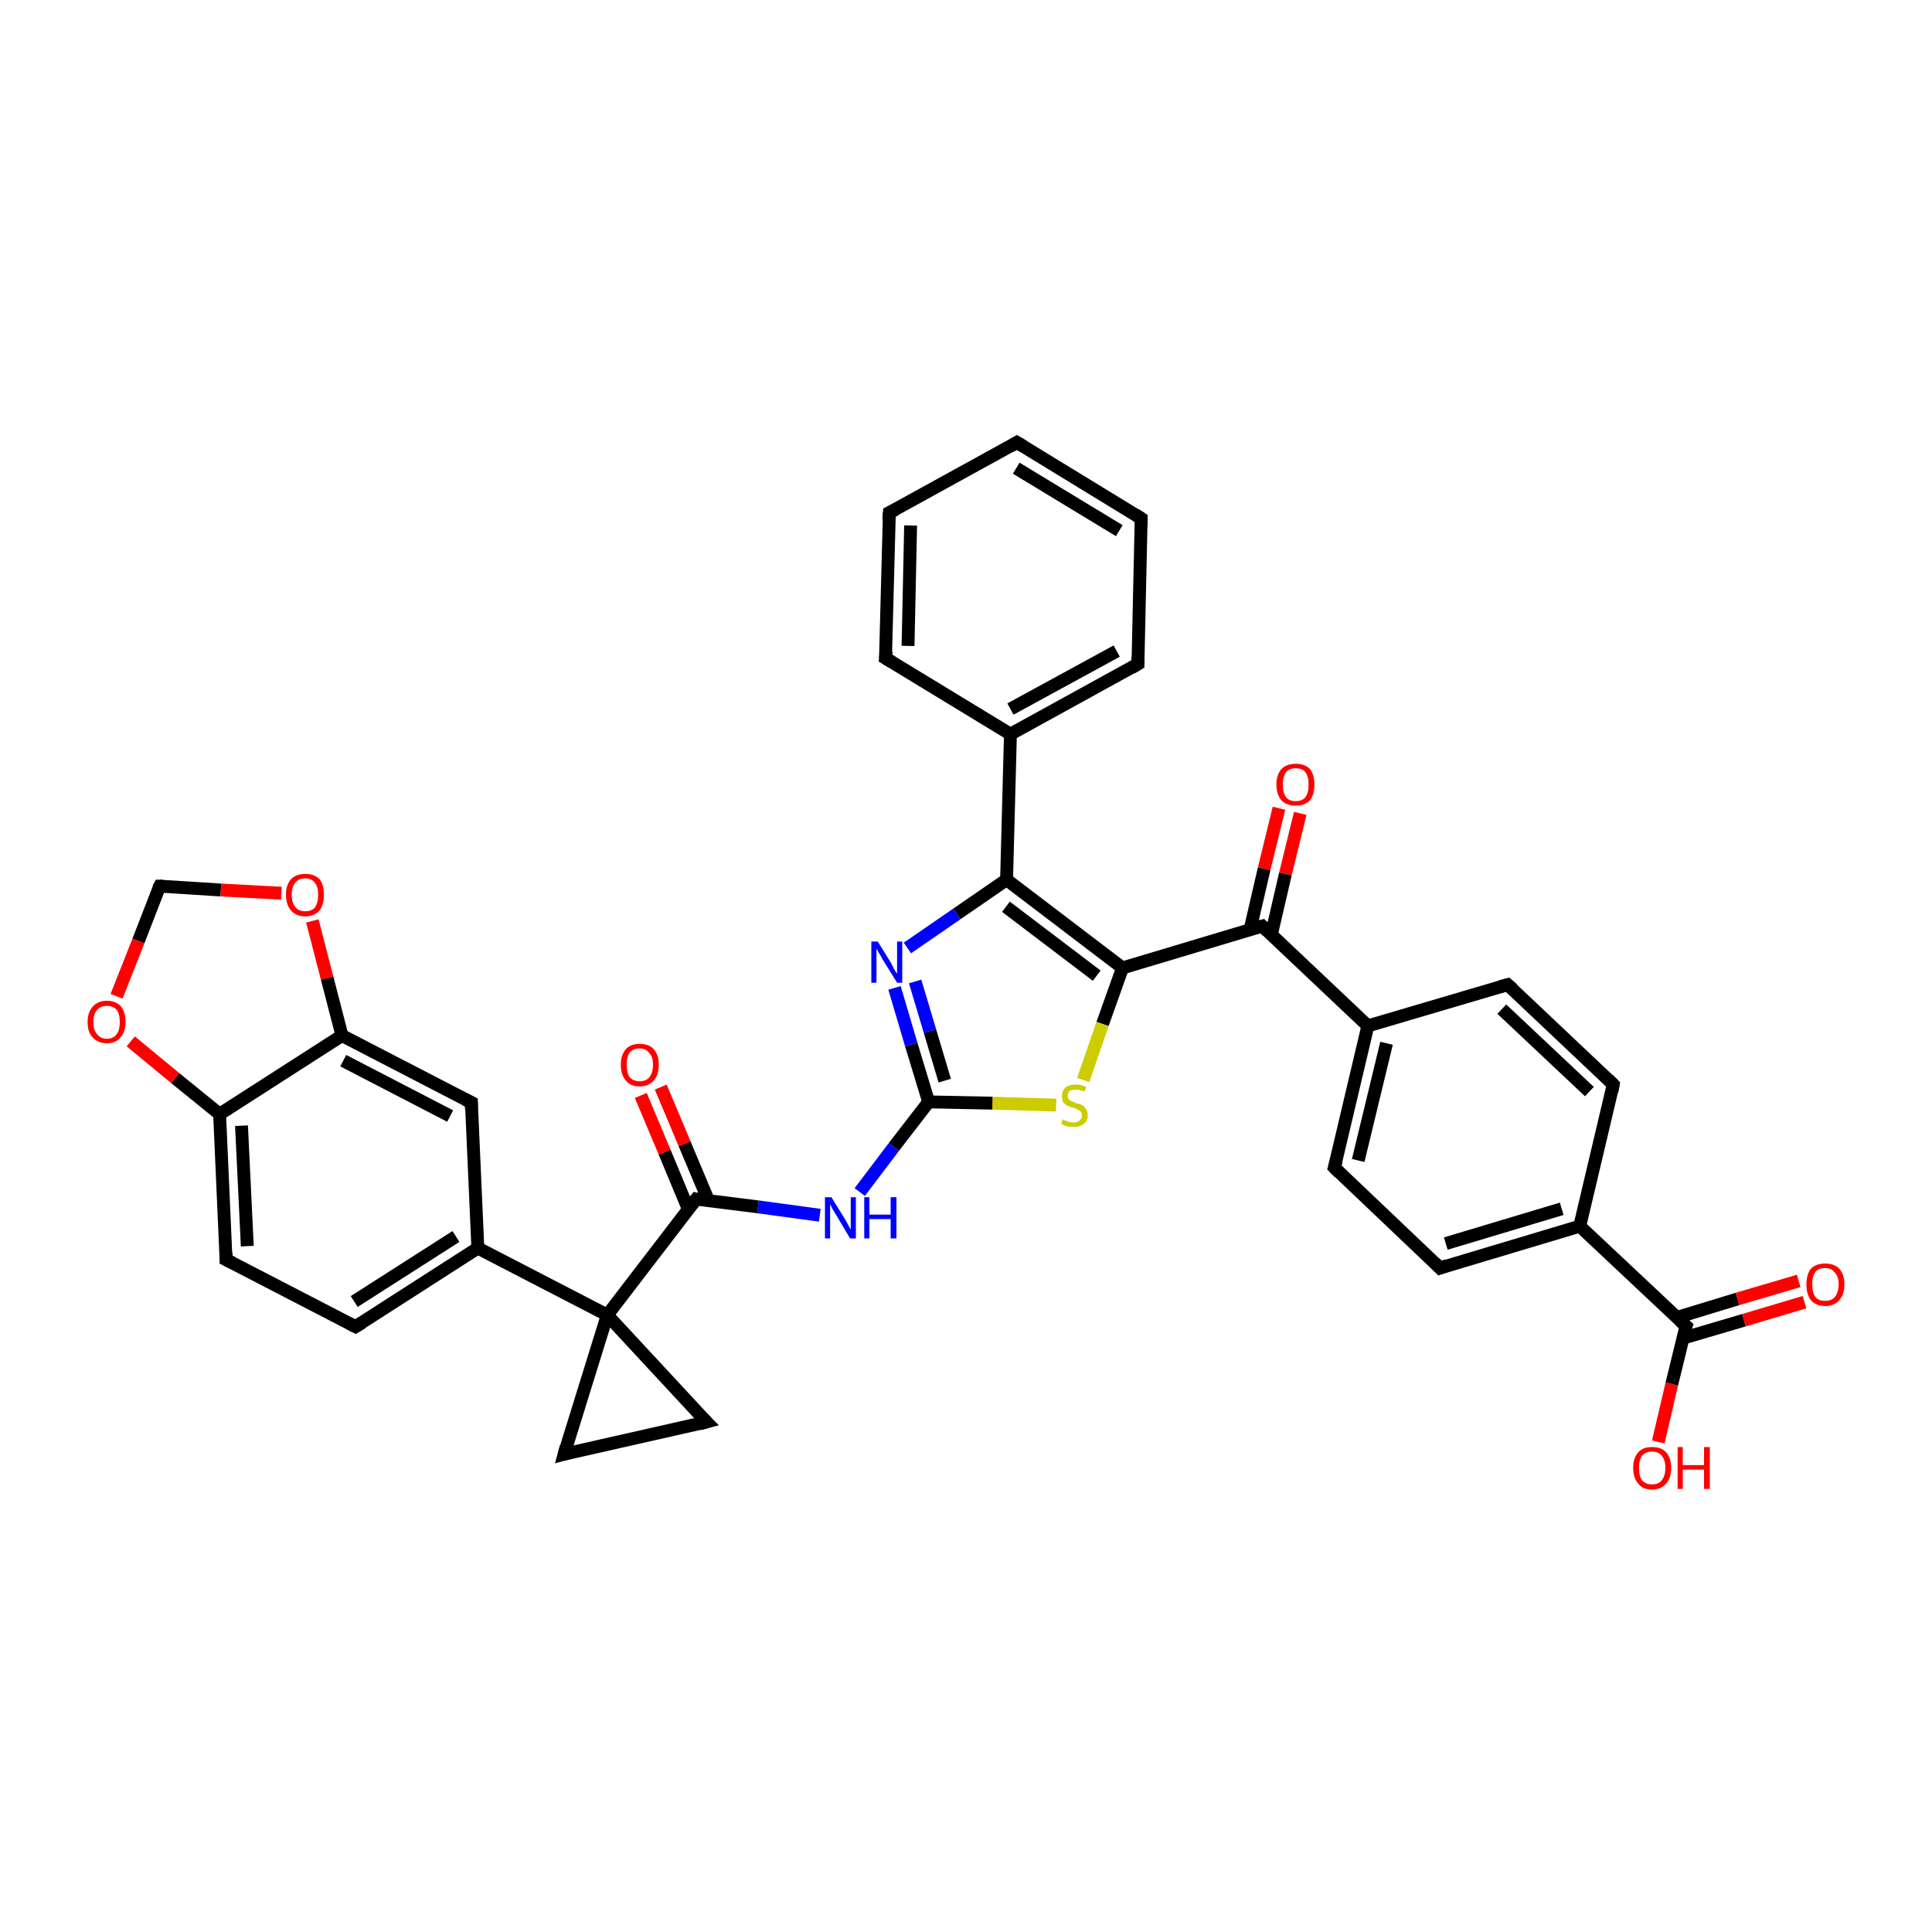 <?xml version='1.0' encoding='iso-8859-1'?>
<svg version='1.1' baseProfile='full'
              xmlns='http://www.w3.org/2000/svg'
                      xmlns:rdkit='http://www.rdkit.org/xml'
                      xmlns:xlink='http://www.w3.org/1999/xlink'
                  xml:space='preserve'
width='300px' height='300px' viewBox='0 0 300 300'>
<!-- END OF HEADER -->
<rect style='opacity:1.0;fill:#FFFFFF;stroke:none' width='300.0' height='300.0' x='0.0' y='0.0'> </rect>
<path class='bond-0 atom-0 atom-1' d='M 257.5,223.9 L 259.6,214.9' style='fill:none;fill-rule:evenodd;stroke:#FF0000;stroke-width:2.0px;stroke-linecap:butt;stroke-linejoin:miter;stroke-opacity:1' />
<path class='bond-0 atom-0 atom-1' d='M 259.6,214.9 L 261.8,205.9' style='fill:none;fill-rule:evenodd;stroke:#000000;stroke-width:2.0px;stroke-linecap:butt;stroke-linejoin:miter;stroke-opacity:1' />
<path class='bond-1 atom-1 atom-2' d='M 261.3,207.8 L 270.8,205.0' style='fill:none;fill-rule:evenodd;stroke:#000000;stroke-width:2.0px;stroke-linecap:butt;stroke-linejoin:miter;stroke-opacity:1' />
<path class='bond-1 atom-1 atom-2' d='M 270.8,205.0 L 280.2,202.2' style='fill:none;fill-rule:evenodd;stroke:#FF0000;stroke-width:2.0px;stroke-linecap:butt;stroke-linejoin:miter;stroke-opacity:1' />
<path class='bond-1 atom-1 atom-2' d='M 260.3,204.6 L 269.8,201.7' style='fill:none;fill-rule:evenodd;stroke:#000000;stroke-width:2.0px;stroke-linecap:butt;stroke-linejoin:miter;stroke-opacity:1' />
<path class='bond-1 atom-1 atom-2' d='M 269.8,201.7 L 279.3,198.9' style='fill:none;fill-rule:evenodd;stroke:#FF0000;stroke-width:2.0px;stroke-linecap:butt;stroke-linejoin:miter;stroke-opacity:1' />
<path class='bond-2 atom-1 atom-3' d='M 261.8,205.9 L 245.3,190.4' style='fill:none;fill-rule:evenodd;stroke:#000000;stroke-width:2.0px;stroke-linecap:butt;stroke-linejoin:miter;stroke-opacity:1' />
<path class='bond-3 atom-3 atom-4' d='M 245.3,190.4 L 223.6,196.9' style='fill:none;fill-rule:evenodd;stroke:#000000;stroke-width:2.0px;stroke-linecap:butt;stroke-linejoin:miter;stroke-opacity:1' />
<path class='bond-3 atom-3 atom-4' d='M 242.5,187.7 L 224.5,193.1' style='fill:none;fill-rule:evenodd;stroke:#000000;stroke-width:2.0px;stroke-linecap:butt;stroke-linejoin:miter;stroke-opacity:1' />
<path class='bond-4 atom-4 atom-5' d='M 223.6,196.9 L 207.2,181.3' style='fill:none;fill-rule:evenodd;stroke:#000000;stroke-width:2.0px;stroke-linecap:butt;stroke-linejoin:miter;stroke-opacity:1' />
<path class='bond-5 atom-5 atom-6' d='M 207.2,181.3 L 212.4,159.3' style='fill:none;fill-rule:evenodd;stroke:#000000;stroke-width:2.0px;stroke-linecap:butt;stroke-linejoin:miter;stroke-opacity:1' />
<path class='bond-5 atom-5 atom-6' d='M 210.9,180.2 L 215.3,162.0' style='fill:none;fill-rule:evenodd;stroke:#000000;stroke-width:2.0px;stroke-linecap:butt;stroke-linejoin:miter;stroke-opacity:1' />
<path class='bond-6 atom-6 atom-7' d='M 212.4,159.3 L 234.1,152.9' style='fill:none;fill-rule:evenodd;stroke:#000000;stroke-width:2.0px;stroke-linecap:butt;stroke-linejoin:miter;stroke-opacity:1' />
<path class='bond-7 atom-7 atom-8' d='M 234.1,152.9 L 250.5,168.4' style='fill:none;fill-rule:evenodd;stroke:#000000;stroke-width:2.0px;stroke-linecap:butt;stroke-linejoin:miter;stroke-opacity:1' />
<path class='bond-7 atom-7 atom-8' d='M 233.2,156.7 L 246.8,169.5' style='fill:none;fill-rule:evenodd;stroke:#000000;stroke-width:2.0px;stroke-linecap:butt;stroke-linejoin:miter;stroke-opacity:1' />
<path class='bond-8 atom-6 atom-9' d='M 212.4,159.3 L 196.0,143.8' style='fill:none;fill-rule:evenodd;stroke:#000000;stroke-width:2.0px;stroke-linecap:butt;stroke-linejoin:miter;stroke-opacity:1' />
<path class='bond-9 atom-9 atom-10' d='M 197.4,145.2 L 199.6,135.7' style='fill:none;fill-rule:evenodd;stroke:#000000;stroke-width:2.0px;stroke-linecap:butt;stroke-linejoin:miter;stroke-opacity:1' />
<path class='bond-9 atom-9 atom-10' d='M 199.6,135.7 L 201.9,126.3' style='fill:none;fill-rule:evenodd;stroke:#FF0000;stroke-width:2.0px;stroke-linecap:butt;stroke-linejoin:miter;stroke-opacity:1' />
<path class='bond-9 atom-9 atom-10' d='M 194.1,144.4 L 196.3,134.9' style='fill:none;fill-rule:evenodd;stroke:#000000;stroke-width:2.0px;stroke-linecap:butt;stroke-linejoin:miter;stroke-opacity:1' />
<path class='bond-9 atom-9 atom-10' d='M 196.3,134.9 L 198.6,125.5' style='fill:none;fill-rule:evenodd;stroke:#FF0000;stroke-width:2.0px;stroke-linecap:butt;stroke-linejoin:miter;stroke-opacity:1' />
<path class='bond-10 atom-9 atom-11' d='M 196.0,143.8 L 174.3,150.3' style='fill:none;fill-rule:evenodd;stroke:#000000;stroke-width:2.0px;stroke-linecap:butt;stroke-linejoin:miter;stroke-opacity:1' />
<path class='bond-11 atom-11 atom-12' d='M 174.3,150.3 L 171.2,159.0' style='fill:none;fill-rule:evenodd;stroke:#000000;stroke-width:2.0px;stroke-linecap:butt;stroke-linejoin:miter;stroke-opacity:1' />
<path class='bond-11 atom-11 atom-12' d='M 171.2,159.0 L 168.2,167.7' style='fill:none;fill-rule:evenodd;stroke:#CCCC00;stroke-width:2.0px;stroke-linecap:butt;stroke-linejoin:miter;stroke-opacity:1' />
<path class='bond-12 atom-12 atom-13' d='M 164.0,171.6 L 154.1,171.3' style='fill:none;fill-rule:evenodd;stroke:#CCCC00;stroke-width:2.0px;stroke-linecap:butt;stroke-linejoin:miter;stroke-opacity:1' />
<path class='bond-12 atom-12 atom-13' d='M 154.1,171.3 L 144.2,171.1' style='fill:none;fill-rule:evenodd;stroke:#000000;stroke-width:2.0px;stroke-linecap:butt;stroke-linejoin:miter;stroke-opacity:1' />
<path class='bond-13 atom-13 atom-14' d='M 144.2,171.1 L 138.8,178.1' style='fill:none;fill-rule:evenodd;stroke:#000000;stroke-width:2.0px;stroke-linecap:butt;stroke-linejoin:miter;stroke-opacity:1' />
<path class='bond-13 atom-13 atom-14' d='M 138.8,178.1 L 133.5,185.1' style='fill:none;fill-rule:evenodd;stroke:#0000FF;stroke-width:2.0px;stroke-linecap:butt;stroke-linejoin:miter;stroke-opacity:1' />
<path class='bond-14 atom-14 atom-15' d='M 127.3,188.7 L 117.7,187.4' style='fill:none;fill-rule:evenodd;stroke:#0000FF;stroke-width:2.0px;stroke-linecap:butt;stroke-linejoin:miter;stroke-opacity:1' />
<path class='bond-14 atom-14 atom-15' d='M 117.7,187.4 L 108.1,186.2' style='fill:none;fill-rule:evenodd;stroke:#000000;stroke-width:2.0px;stroke-linecap:butt;stroke-linejoin:miter;stroke-opacity:1' />
<path class='bond-15 atom-15 atom-16' d='M 110.0,186.4 L 106.3,177.6' style='fill:none;fill-rule:evenodd;stroke:#000000;stroke-width:2.0px;stroke-linecap:butt;stroke-linejoin:miter;stroke-opacity:1' />
<path class='bond-15 atom-15 atom-16' d='M 106.3,177.6 L 102.6,168.8' style='fill:none;fill-rule:evenodd;stroke:#FF0000;stroke-width:2.0px;stroke-linecap:butt;stroke-linejoin:miter;stroke-opacity:1' />
<path class='bond-15 atom-15 atom-16' d='M 106.9,187.8 L 103.2,178.9' style='fill:none;fill-rule:evenodd;stroke:#000000;stroke-width:2.0px;stroke-linecap:butt;stroke-linejoin:miter;stroke-opacity:1' />
<path class='bond-15 atom-15 atom-16' d='M 103.2,178.9 L 99.5,170.1' style='fill:none;fill-rule:evenodd;stroke:#FF0000;stroke-width:2.0px;stroke-linecap:butt;stroke-linejoin:miter;stroke-opacity:1' />
<path class='bond-16 atom-15 atom-17' d='M 108.1,186.2 L 94.3,204.2' style='fill:none;fill-rule:evenodd;stroke:#000000;stroke-width:2.0px;stroke-linecap:butt;stroke-linejoin:miter;stroke-opacity:1' />
<path class='bond-17 atom-17 atom-18' d='M 94.3,204.2 L 109.7,220.8' style='fill:none;fill-rule:evenodd;stroke:#000000;stroke-width:2.0px;stroke-linecap:butt;stroke-linejoin:miter;stroke-opacity:1' />
<path class='bond-18 atom-18 atom-19' d='M 109.7,220.8 L 87.6,225.8' style='fill:none;fill-rule:evenodd;stroke:#000000;stroke-width:2.0px;stroke-linecap:butt;stroke-linejoin:miter;stroke-opacity:1' />
<path class='bond-19 atom-17 atom-20' d='M 94.3,204.2 L 74.2,193.8' style='fill:none;fill-rule:evenodd;stroke:#000000;stroke-width:2.0px;stroke-linecap:butt;stroke-linejoin:miter;stroke-opacity:1' />
<path class='bond-20 atom-20 atom-21' d='M 74.2,193.8 L 55.2,206.0' style='fill:none;fill-rule:evenodd;stroke:#000000;stroke-width:2.0px;stroke-linecap:butt;stroke-linejoin:miter;stroke-opacity:1' />
<path class='bond-20 atom-20 atom-21' d='M 70.8,192.0 L 55.0,202.1' style='fill:none;fill-rule:evenodd;stroke:#000000;stroke-width:2.0px;stroke-linecap:butt;stroke-linejoin:miter;stroke-opacity:1' />
<path class='bond-21 atom-21 atom-22' d='M 55.2,206.0 L 35.1,195.6' style='fill:none;fill-rule:evenodd;stroke:#000000;stroke-width:2.0px;stroke-linecap:butt;stroke-linejoin:miter;stroke-opacity:1' />
<path class='bond-22 atom-22 atom-23' d='M 35.1,195.6 L 34.1,173.0' style='fill:none;fill-rule:evenodd;stroke:#000000;stroke-width:2.0px;stroke-linecap:butt;stroke-linejoin:miter;stroke-opacity:1' />
<path class='bond-22 atom-22 atom-23' d='M 38.4,193.5 L 37.5,174.8' style='fill:none;fill-rule:evenodd;stroke:#000000;stroke-width:2.0px;stroke-linecap:butt;stroke-linejoin:miter;stroke-opacity:1' />
<path class='bond-23 atom-23 atom-24' d='M 34.1,173.0 L 27.2,167.4' style='fill:none;fill-rule:evenodd;stroke:#000000;stroke-width:2.0px;stroke-linecap:butt;stroke-linejoin:miter;stroke-opacity:1' />
<path class='bond-23 atom-23 atom-24' d='M 27.2,167.4 L 20.3,161.7' style='fill:none;fill-rule:evenodd;stroke:#FF0000;stroke-width:2.0px;stroke-linecap:butt;stroke-linejoin:miter;stroke-opacity:1' />
<path class='bond-24 atom-24 atom-25' d='M 18.1,154.7 L 21.5,146.1' style='fill:none;fill-rule:evenodd;stroke:#FF0000;stroke-width:2.0px;stroke-linecap:butt;stroke-linejoin:miter;stroke-opacity:1' />
<path class='bond-24 atom-24 atom-25' d='M 21.5,146.1 L 24.8,137.6' style='fill:none;fill-rule:evenodd;stroke:#000000;stroke-width:2.0px;stroke-linecap:butt;stroke-linejoin:miter;stroke-opacity:1' />
<path class='bond-25 atom-25 atom-26' d='M 24.8,137.6 L 34.3,138.2' style='fill:none;fill-rule:evenodd;stroke:#000000;stroke-width:2.0px;stroke-linecap:butt;stroke-linejoin:miter;stroke-opacity:1' />
<path class='bond-25 atom-25 atom-26' d='M 34.3,138.2 L 43.7,138.7' style='fill:none;fill-rule:evenodd;stroke:#FF0000;stroke-width:2.0px;stroke-linecap:butt;stroke-linejoin:miter;stroke-opacity:1' />
<path class='bond-26 atom-26 atom-27' d='M 48.5,143.0 L 50.8,151.9' style='fill:none;fill-rule:evenodd;stroke:#FF0000;stroke-width:2.0px;stroke-linecap:butt;stroke-linejoin:miter;stroke-opacity:1' />
<path class='bond-26 atom-26 atom-27' d='M 50.8,151.9 L 53.1,160.8' style='fill:none;fill-rule:evenodd;stroke:#000000;stroke-width:2.0px;stroke-linecap:butt;stroke-linejoin:miter;stroke-opacity:1' />
<path class='bond-27 atom-27 atom-28' d='M 53.1,160.8 L 73.2,171.2' style='fill:none;fill-rule:evenodd;stroke:#000000;stroke-width:2.0px;stroke-linecap:butt;stroke-linejoin:miter;stroke-opacity:1' />
<path class='bond-27 atom-27 atom-28' d='M 53.3,164.7 L 69.9,173.3' style='fill:none;fill-rule:evenodd;stroke:#000000;stroke-width:2.0px;stroke-linecap:butt;stroke-linejoin:miter;stroke-opacity:1' />
<path class='bond-28 atom-13 atom-29' d='M 144.2,171.1 L 141.5,162.2' style='fill:none;fill-rule:evenodd;stroke:#000000;stroke-width:2.0px;stroke-linecap:butt;stroke-linejoin:miter;stroke-opacity:1' />
<path class='bond-28 atom-13 atom-29' d='M 141.5,162.2 L 138.9,153.4' style='fill:none;fill-rule:evenodd;stroke:#0000FF;stroke-width:2.0px;stroke-linecap:butt;stroke-linejoin:miter;stroke-opacity:1' />
<path class='bond-28 atom-13 atom-29' d='M 146.7,167.8 L 144.4,160.1' style='fill:none;fill-rule:evenodd;stroke:#000000;stroke-width:2.0px;stroke-linecap:butt;stroke-linejoin:miter;stroke-opacity:1' />
<path class='bond-28 atom-13 atom-29' d='M 144.4,160.1 L 142.1,152.4' style='fill:none;fill-rule:evenodd;stroke:#0000FF;stroke-width:2.0px;stroke-linecap:butt;stroke-linejoin:miter;stroke-opacity:1' />
<path class='bond-29 atom-29 atom-30' d='M 140.9,147.2 L 148.6,141.9' style='fill:none;fill-rule:evenodd;stroke:#0000FF;stroke-width:2.0px;stroke-linecap:butt;stroke-linejoin:miter;stroke-opacity:1' />
<path class='bond-29 atom-29 atom-30' d='M 148.6,141.9 L 156.3,136.6' style='fill:none;fill-rule:evenodd;stroke:#000000;stroke-width:2.0px;stroke-linecap:butt;stroke-linejoin:miter;stroke-opacity:1' />
<path class='bond-30 atom-30 atom-31' d='M 156.3,136.6 L 156.9,114.0' style='fill:none;fill-rule:evenodd;stroke:#000000;stroke-width:2.0px;stroke-linecap:butt;stroke-linejoin:miter;stroke-opacity:1' />
<path class='bond-31 atom-31 atom-32' d='M 156.9,114.0 L 176.7,103.1' style='fill:none;fill-rule:evenodd;stroke:#000000;stroke-width:2.0px;stroke-linecap:butt;stroke-linejoin:miter;stroke-opacity:1' />
<path class='bond-31 atom-31 atom-32' d='M 156.9,110.1 L 173.4,101.1' style='fill:none;fill-rule:evenodd;stroke:#000000;stroke-width:2.0px;stroke-linecap:butt;stroke-linejoin:miter;stroke-opacity:1' />
<path class='bond-32 atom-32 atom-33' d='M 176.7,103.1 L 177.2,80.5' style='fill:none;fill-rule:evenodd;stroke:#000000;stroke-width:2.0px;stroke-linecap:butt;stroke-linejoin:miter;stroke-opacity:1' />
<path class='bond-33 atom-33 atom-34' d='M 177.2,80.5 L 157.9,68.7' style='fill:none;fill-rule:evenodd;stroke:#000000;stroke-width:2.0px;stroke-linecap:butt;stroke-linejoin:miter;stroke-opacity:1' />
<path class='bond-33 atom-33 atom-34' d='M 173.8,82.4 L 157.8,72.7' style='fill:none;fill-rule:evenodd;stroke:#000000;stroke-width:2.0px;stroke-linecap:butt;stroke-linejoin:miter;stroke-opacity:1' />
<path class='bond-34 atom-34 atom-35' d='M 157.9,68.7 L 138.1,79.6' style='fill:none;fill-rule:evenodd;stroke:#000000;stroke-width:2.0px;stroke-linecap:butt;stroke-linejoin:miter;stroke-opacity:1' />
<path class='bond-35 atom-35 atom-36' d='M 138.1,79.6 L 137.5,102.2' style='fill:none;fill-rule:evenodd;stroke:#000000;stroke-width:2.0px;stroke-linecap:butt;stroke-linejoin:miter;stroke-opacity:1' />
<path class='bond-35 atom-35 atom-36' d='M 141.4,81.6 L 141.0,100.3' style='fill:none;fill-rule:evenodd;stroke:#000000;stroke-width:2.0px;stroke-linecap:butt;stroke-linejoin:miter;stroke-opacity:1' />
<path class='bond-36 atom-8 atom-3' d='M 250.5,168.4 L 245.3,190.4' style='fill:none;fill-rule:evenodd;stroke:#000000;stroke-width:2.0px;stroke-linecap:butt;stroke-linejoin:miter;stroke-opacity:1' />
<path class='bond-37 atom-30 atom-11' d='M 156.3,136.6 L 174.3,150.3' style='fill:none;fill-rule:evenodd;stroke:#000000;stroke-width:2.0px;stroke-linecap:butt;stroke-linejoin:miter;stroke-opacity:1' />
<path class='bond-37 atom-30 atom-11' d='M 156.2,140.8 L 170.3,151.5' style='fill:none;fill-rule:evenodd;stroke:#000000;stroke-width:2.0px;stroke-linecap:butt;stroke-linejoin:miter;stroke-opacity:1' />
<path class='bond-38 atom-36 atom-31' d='M 137.5,102.2 L 156.9,114.0' style='fill:none;fill-rule:evenodd;stroke:#000000;stroke-width:2.0px;stroke-linecap:butt;stroke-linejoin:miter;stroke-opacity:1' />
<path class='bond-39 atom-19 atom-17' d='M 87.6,225.8 L 94.3,204.2' style='fill:none;fill-rule:evenodd;stroke:#000000;stroke-width:2.0px;stroke-linecap:butt;stroke-linejoin:miter;stroke-opacity:1' />
<path class='bond-40 atom-28 atom-20' d='M 73.2,171.2 L 74.2,193.8' style='fill:none;fill-rule:evenodd;stroke:#000000;stroke-width:2.0px;stroke-linecap:butt;stroke-linejoin:miter;stroke-opacity:1' />
<path class='bond-41 atom-27 atom-23' d='M 53.1,160.8 L 34.1,173.0' style='fill:none;fill-rule:evenodd;stroke:#000000;stroke-width:2.0px;stroke-linecap:butt;stroke-linejoin:miter;stroke-opacity:1' />
<path d='M 261.6,206.4 L 261.8,205.9 L 260.9,205.1' style='fill:none;stroke:#000000;stroke-width:2.0px;stroke-linecap:butt;stroke-linejoin:miter;stroke-opacity:1;' />
<path d='M 224.7,196.5 L 223.6,196.9 L 222.8,196.1' style='fill:none;stroke:#000000;stroke-width:2.0px;stroke-linecap:butt;stroke-linejoin:miter;stroke-opacity:1;' />
<path d='M 208.0,182.1 L 207.2,181.3 L 207.5,180.2' style='fill:none;stroke:#000000;stroke-width:2.0px;stroke-linecap:butt;stroke-linejoin:miter;stroke-opacity:1;' />
<path d='M 233.0,153.2 L 234.1,152.9 L 234.9,153.6' style='fill:none;stroke:#000000;stroke-width:2.0px;stroke-linecap:butt;stroke-linejoin:miter;stroke-opacity:1;' />
<path d='M 249.7,167.6 L 250.5,168.4 L 250.3,169.5' style='fill:none;stroke:#000000;stroke-width:2.0px;stroke-linecap:butt;stroke-linejoin:miter;stroke-opacity:1;' />
<path d='M 196.8,144.6 L 196.0,143.8 L 194.9,144.1' style='fill:none;stroke:#000000;stroke-width:2.0px;stroke-linecap:butt;stroke-linejoin:miter;stroke-opacity:1;' />
<path d='M 108.5,186.3 L 108.1,186.2 L 107.4,187.1' style='fill:none;stroke:#000000;stroke-width:2.0px;stroke-linecap:butt;stroke-linejoin:miter;stroke-opacity:1;' />
<path d='M 108.9,220.0 L 109.7,220.8 L 108.6,221.1' style='fill:none;stroke:#000000;stroke-width:2.0px;stroke-linecap:butt;stroke-linejoin:miter;stroke-opacity:1;' />
<path d='M 88.7,225.5 L 87.6,225.8 L 87.9,224.7' style='fill:none;stroke:#000000;stroke-width:2.0px;stroke-linecap:butt;stroke-linejoin:miter;stroke-opacity:1;' />
<path d='M 56.2,205.4 L 55.2,206.0 L 54.2,205.5' style='fill:none;stroke:#000000;stroke-width:2.0px;stroke-linecap:butt;stroke-linejoin:miter;stroke-opacity:1;' />
<path d='M 36.1,196.1 L 35.1,195.6 L 35.1,194.5' style='fill:none;stroke:#000000;stroke-width:2.0px;stroke-linecap:butt;stroke-linejoin:miter;stroke-opacity:1;' />
<path d='M 24.6,138.0 L 24.8,137.6 L 25.3,137.6' style='fill:none;stroke:#000000;stroke-width:2.0px;stroke-linecap:butt;stroke-linejoin:miter;stroke-opacity:1;' />
<path d='M 72.2,170.7 L 73.2,171.2 L 73.2,172.3' style='fill:none;stroke:#000000;stroke-width:2.0px;stroke-linecap:butt;stroke-linejoin:miter;stroke-opacity:1;' />
<path d='M 175.7,103.7 L 176.7,103.1 L 176.7,102.0' style='fill:none;stroke:#000000;stroke-width:2.0px;stroke-linecap:butt;stroke-linejoin:miter;stroke-opacity:1;' />
<path d='M 177.2,81.6 L 177.2,80.5 L 176.3,79.9' style='fill:none;stroke:#000000;stroke-width:2.0px;stroke-linecap:butt;stroke-linejoin:miter;stroke-opacity:1;' />
<path d='M 158.9,69.3 L 157.9,68.7 L 156.9,69.3' style='fill:none;stroke:#000000;stroke-width:2.0px;stroke-linecap:butt;stroke-linejoin:miter;stroke-opacity:1;' />
<path d='M 139.1,79.1 L 138.1,79.6 L 138.0,80.7' style='fill:none;stroke:#000000;stroke-width:2.0px;stroke-linecap:butt;stroke-linejoin:miter;stroke-opacity:1;' />
<path d='M 137.6,101.1 L 137.5,102.2 L 138.5,102.8' style='fill:none;stroke:#000000;stroke-width:2.0px;stroke-linecap:butt;stroke-linejoin:miter;stroke-opacity:1;' />
<path class='atom-0' d='M 253.6 227.9
Q 253.6 226.4, 254.4 225.5
Q 255.1 224.7, 256.5 224.7
Q 258.0 224.7, 258.7 225.5
Q 259.5 226.4, 259.5 227.9
Q 259.5 229.5, 258.7 230.4
Q 257.9 231.3, 256.5 231.3
Q 255.1 231.3, 254.4 230.4
Q 253.6 229.5, 253.6 227.9
M 256.5 230.5
Q 257.5 230.5, 258.0 229.9
Q 258.6 229.2, 258.6 227.9
Q 258.6 226.7, 258.0 226.0
Q 257.5 225.4, 256.5 225.4
Q 255.6 225.4, 255.0 226.0
Q 254.5 226.7, 254.5 227.9
Q 254.5 229.2, 255.0 229.9
Q 255.6 230.5, 256.5 230.5
' fill='#FF0000'/>
<path class='atom-0' d='M 260.5 224.7
L 261.3 224.7
L 261.3 227.5
L 264.6 227.5
L 264.6 224.7
L 265.5 224.7
L 265.5 231.2
L 264.6 231.2
L 264.6 228.2
L 261.3 228.2
L 261.3 231.2
L 260.5 231.2
L 260.5 224.7
' fill='#FF0000'/>
<path class='atom-2' d='M 280.5 199.4
Q 280.5 197.9, 281.2 197.0
Q 282.0 196.2, 283.4 196.2
Q 284.8 196.2, 285.6 197.0
Q 286.4 197.9, 286.4 199.4
Q 286.4 201.0, 285.6 201.9
Q 284.8 202.8, 283.4 202.8
Q 282.0 202.8, 281.2 201.9
Q 280.5 201.0, 280.5 199.4
M 283.4 202.0
Q 284.4 202.0, 284.9 201.4
Q 285.5 200.7, 285.5 199.4
Q 285.5 198.2, 284.9 197.6
Q 284.4 196.9, 283.4 196.9
Q 282.4 196.9, 281.9 197.5
Q 281.4 198.2, 281.4 199.4
Q 281.4 200.7, 281.9 201.4
Q 282.4 202.0, 283.4 202.0
' fill='#FF0000'/>
<path class='atom-10' d='M 198.2 121.8
Q 198.2 120.3, 199.0 119.4
Q 199.8 118.6, 201.2 118.6
Q 202.6 118.6, 203.4 119.4
Q 204.1 120.3, 204.1 121.8
Q 204.1 123.4, 203.4 124.3
Q 202.6 125.1, 201.2 125.1
Q 199.8 125.1, 199.0 124.3
Q 198.2 123.4, 198.2 121.8
M 201.2 124.4
Q 202.2 124.4, 202.7 123.8
Q 203.2 123.1, 203.2 121.8
Q 203.2 120.6, 202.7 119.9
Q 202.2 119.3, 201.2 119.3
Q 200.2 119.3, 199.7 119.9
Q 199.2 120.6, 199.2 121.8
Q 199.2 123.1, 199.7 123.8
Q 200.2 124.4, 201.2 124.4
' fill='#FF0000'/>
<path class='atom-12' d='M 165.0 173.8
Q 165.1 173.9, 165.4 174.0
Q 165.7 174.1, 166.0 174.2
Q 166.3 174.3, 166.7 174.3
Q 167.3 174.3, 167.6 174.0
Q 168.0 173.7, 168.0 173.2
Q 168.0 172.8, 167.8 172.6
Q 167.6 172.4, 167.3 172.3
Q 167.1 172.1, 166.6 172.0
Q 166.0 171.8, 165.7 171.7
Q 165.4 171.5, 165.1 171.2
Q 164.9 170.8, 164.9 170.2
Q 164.9 169.4, 165.4 168.9
Q 166.0 168.4, 167.1 168.4
Q 167.8 168.4, 168.7 168.8
L 168.4 169.5
Q 167.7 169.2, 167.1 169.2
Q 166.5 169.2, 166.1 169.4
Q 165.8 169.7, 165.8 170.1
Q 165.8 170.5, 166.0 170.7
Q 166.1 170.9, 166.4 171.0
Q 166.7 171.1, 167.1 171.3
Q 167.7 171.4, 168.0 171.6
Q 168.4 171.8, 168.6 172.2
Q 168.9 172.5, 168.9 173.2
Q 168.9 174.1, 168.3 174.5
Q 167.7 175.0, 166.7 175.0
Q 166.1 175.0, 165.7 174.9
Q 165.3 174.8, 164.8 174.5
L 165.0 173.8
' fill='#CCCC00'/>
<path class='atom-14' d='M 129.1 185.9
L 131.2 189.3
Q 131.4 189.6, 131.7 190.2
Q 132.0 190.8, 132.1 190.9
L 132.1 185.9
L 132.9 185.9
L 132.9 192.3
L 132.0 192.3
L 129.8 188.6
Q 129.5 188.1, 129.2 187.6
Q 129.0 187.1, 128.9 187.0
L 128.9 192.3
L 128.1 192.3
L 128.1 185.9
L 129.1 185.9
' fill='#0000FF'/>
<path class='atom-14' d='M 134.2 185.9
L 135.0 185.9
L 135.0 188.6
L 138.3 188.6
L 138.3 185.9
L 139.2 185.9
L 139.2 192.3
L 138.3 192.3
L 138.3 189.3
L 135.0 189.3
L 135.0 192.3
L 134.2 192.3
L 134.2 185.9
' fill='#0000FF'/>
<path class='atom-16' d='M 96.4 165.3
Q 96.4 163.8, 97.2 162.9
Q 97.9 162.1, 99.3 162.1
Q 100.8 162.1, 101.5 162.9
Q 102.3 163.8, 102.3 165.3
Q 102.3 166.9, 101.5 167.8
Q 100.7 168.7, 99.3 168.7
Q 97.9 168.7, 97.2 167.8
Q 96.4 166.9, 96.4 165.3
M 99.3 167.9
Q 100.3 167.9, 100.8 167.3
Q 101.4 166.6, 101.4 165.3
Q 101.4 164.1, 100.8 163.5
Q 100.3 162.8, 99.3 162.8
Q 98.4 162.8, 97.8 163.4
Q 97.3 164.1, 97.3 165.3
Q 97.3 166.6, 97.8 167.3
Q 98.4 167.9, 99.3 167.9
' fill='#FF0000'/>
<path class='atom-24' d='M 13.6 158.7
Q 13.6 157.2, 14.4 156.3
Q 15.2 155.4, 16.6 155.4
Q 18.0 155.4, 18.8 156.3
Q 19.5 157.2, 19.5 158.7
Q 19.5 160.2, 18.7 161.1
Q 18.0 162.0, 16.6 162.0
Q 15.2 162.0, 14.4 161.1
Q 13.6 160.3, 13.6 158.7
M 16.6 161.3
Q 17.6 161.3, 18.1 160.6
Q 18.6 160.0, 18.6 158.7
Q 18.6 157.4, 18.1 156.8
Q 17.6 156.2, 16.6 156.2
Q 15.6 156.2, 15.1 156.8
Q 14.5 157.4, 14.5 158.7
Q 14.5 160.0, 15.1 160.6
Q 15.6 161.3, 16.6 161.3
' fill='#FF0000'/>
<path class='atom-26' d='M 44.4 138.9
Q 44.4 137.4, 45.2 136.5
Q 46.0 135.7, 47.4 135.7
Q 48.8 135.7, 49.6 136.5
Q 50.3 137.4, 50.3 138.9
Q 50.3 140.5, 49.6 141.4
Q 48.8 142.3, 47.4 142.3
Q 46.0 142.3, 45.2 141.4
Q 44.4 140.5, 44.4 138.9
M 47.4 141.5
Q 48.4 141.5, 48.9 140.9
Q 49.4 140.2, 49.4 138.9
Q 49.4 137.7, 48.9 137.1
Q 48.4 136.4, 47.4 136.4
Q 46.4 136.4, 45.9 137.0
Q 45.3 137.7, 45.3 138.9
Q 45.3 140.2, 45.9 140.9
Q 46.4 141.5, 47.4 141.5
' fill='#FF0000'/>
<path class='atom-29' d='M 136.3 146.2
L 138.4 149.6
Q 138.6 150.0, 138.9 150.6
Q 139.3 151.2, 139.3 151.2
L 139.3 146.2
L 140.1 146.2
L 140.1 152.6
L 139.3 152.6
L 137.0 148.9
Q 136.8 148.5, 136.5 148.0
Q 136.2 147.5, 136.1 147.3
L 136.1 152.6
L 135.3 152.6
L 135.3 146.2
L 136.3 146.2
' fill='#0000FF'/>
</svg>
